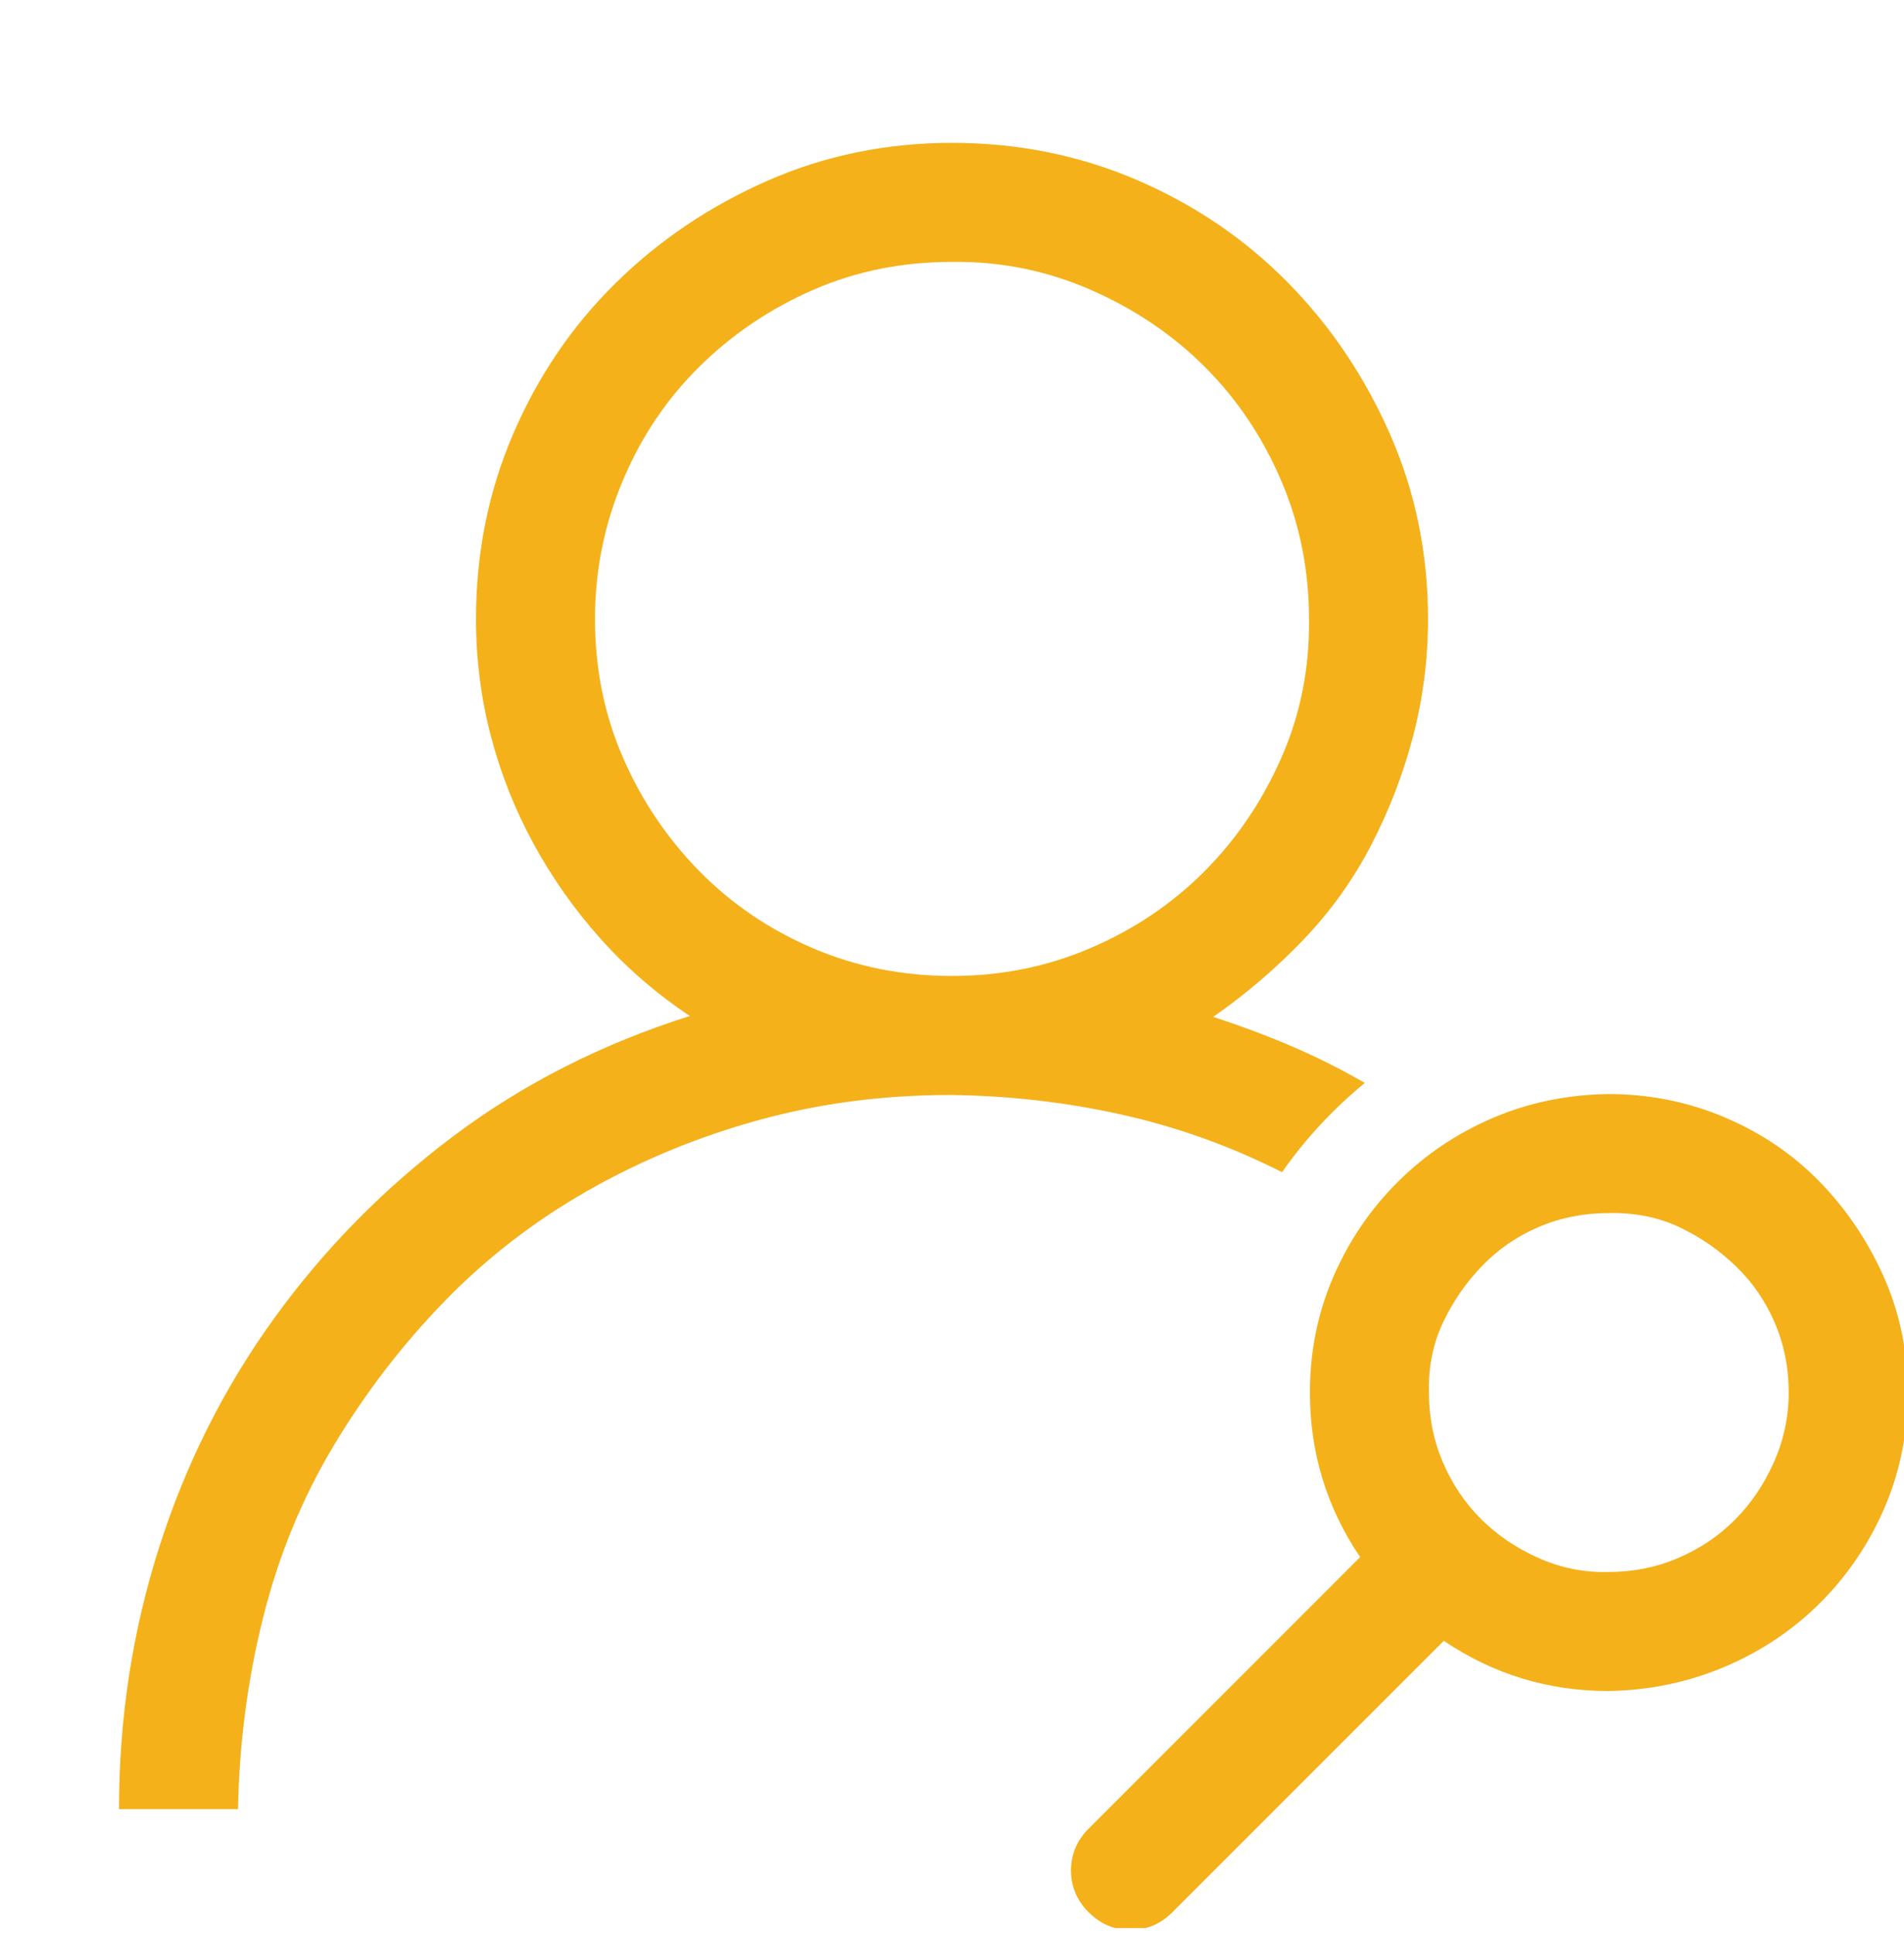 <svg width="64" height="65" viewBox="0 0 64 65" fill="none" xmlns="http://www.w3.org/2000/svg">
<g id="fluent-mdl2:profile-search" clip-path="url(#clip0_172_1103)">
<path id="Vector" d="M45.875 36.395C44.792 37.29 43.865 38.29 43.094 39.395C41.365 38.52 39.562 37.874 37.688 37.457C35.812 37.04 33.896 36.822 31.938 36.801C29.688 36.801 27.542 37.082 25.5 37.645C23.458 38.207 21.542 38.999 19.75 40.02C17.958 41.04 16.354 42.28 14.938 43.738C13.521 45.197 12.281 46.811 11.219 48.582C10.156 50.353 9.365 52.28 8.844 54.363C8.323 56.447 8.042 58.592 8 60.801H4C4 57.759 4.448 54.832 5.344 52.02C6.24 49.207 7.531 46.634 9.219 44.301C10.906 41.967 12.917 39.926 15.25 38.176C17.583 36.426 20.229 35.082 23.188 34.145C22.062 33.395 21.062 32.53 20.188 31.551C19.312 30.572 18.562 29.509 17.938 28.363C17.312 27.217 16.833 26.009 16.5 24.738C16.167 23.467 16 22.155 16 20.801C16 18.592 16.417 16.52 17.25 14.582C18.083 12.645 19.229 10.957 20.688 9.52C22.146 8.082 23.844 6.936 25.781 6.082C27.719 5.228 29.792 4.801 32 4.801C34.208 4.801 36.281 5.217 38.219 6.051C40.156 6.884 41.844 8.03 43.281 9.488C44.719 10.947 45.865 12.645 46.719 14.582C47.573 16.52 48 18.592 48 20.801C48 22.155 47.833 23.467 47.5 24.738C47.167 26.009 46.698 27.228 46.094 28.395C45.49 29.561 44.729 30.624 43.812 31.582C42.896 32.54 41.885 33.405 40.781 34.176C41.677 34.467 42.542 34.79 43.375 35.145C44.208 35.499 45.042 35.915 45.875 36.395ZM20 20.801C20 22.467 20.312 24.02 20.938 25.457C21.562 26.895 22.417 28.165 23.5 29.27C24.583 30.374 25.854 31.238 27.312 31.863C28.771 32.488 30.333 32.801 32 32.801C33.646 32.801 35.198 32.488 36.656 31.863C38.115 31.238 39.385 30.384 40.469 29.301C41.552 28.217 42.417 26.947 43.062 25.488C43.708 24.03 44.021 22.467 44 20.801C44 19.155 43.688 17.603 43.062 16.145C42.438 14.686 41.583 13.415 40.5 12.332C39.417 11.249 38.135 10.384 36.656 9.738C35.177 9.092 33.625 8.78 32 8.801C30.333 8.801 28.781 9.113 27.344 9.738C25.906 10.363 24.635 11.217 23.531 12.301C22.427 13.384 21.562 14.665 20.938 16.145C20.312 17.624 20 19.176 20 20.801ZM54.062 36.77C55.438 36.77 56.74 37.03 57.969 37.551C59.198 38.072 60.26 38.79 61.156 39.707C62.052 40.624 62.771 41.686 63.312 42.895C63.854 44.103 64.125 45.405 64.125 46.801C64.125 48.176 63.865 49.467 63.344 50.676C62.823 51.884 62.104 52.947 61.188 53.863C60.271 54.78 59.198 55.499 57.969 56.02C56.74 56.54 55.438 56.811 54.062 56.832C52.042 56.832 50.198 56.27 48.531 55.145L39.406 64.269C39.01 64.665 38.542 64.863 38 64.863C37.458 64.863 36.99 64.665 36.594 64.269C36.198 63.874 36 63.405 36 62.863C36 62.322 36.198 61.853 36.594 61.457L45.719 52.332C44.594 50.665 44.031 48.822 44.031 46.801C44.031 45.426 44.292 44.134 44.812 42.926C45.333 41.717 46.052 40.655 46.969 39.738C47.885 38.822 48.948 38.103 50.156 37.582C51.365 37.061 52.667 36.79 54.062 36.77ZM54.062 52.832C54.896 52.832 55.677 52.676 56.406 52.363C57.135 52.051 57.771 51.624 58.312 51.082C58.854 50.54 59.292 49.895 59.625 49.145C59.958 48.395 60.125 47.613 60.125 46.801C60.125 45.967 59.969 45.186 59.656 44.457C59.344 43.728 58.906 43.092 58.344 42.551C57.781 42.009 57.146 41.572 56.438 41.238C55.729 40.905 54.938 40.749 54.062 40.77C53.229 40.77 52.448 40.926 51.719 41.238C50.99 41.551 50.354 41.988 49.812 42.551C49.271 43.113 48.833 43.749 48.5 44.457C48.167 45.165 48.01 45.947 48.031 46.801C48.031 47.634 48.188 48.415 48.5 49.145C48.812 49.874 49.24 50.509 49.781 51.051C50.323 51.592 50.969 52.03 51.719 52.363C52.469 52.697 53.25 52.853 54.062 52.832Z" fill="#F4B11A"/>
</g>
<defs>
<clipPath id="clip0_172_1103">
<rect width="64" height="64" fill="white" transform="translate(0 0.801)"/>
</clipPath>
</defs>
</svg>

